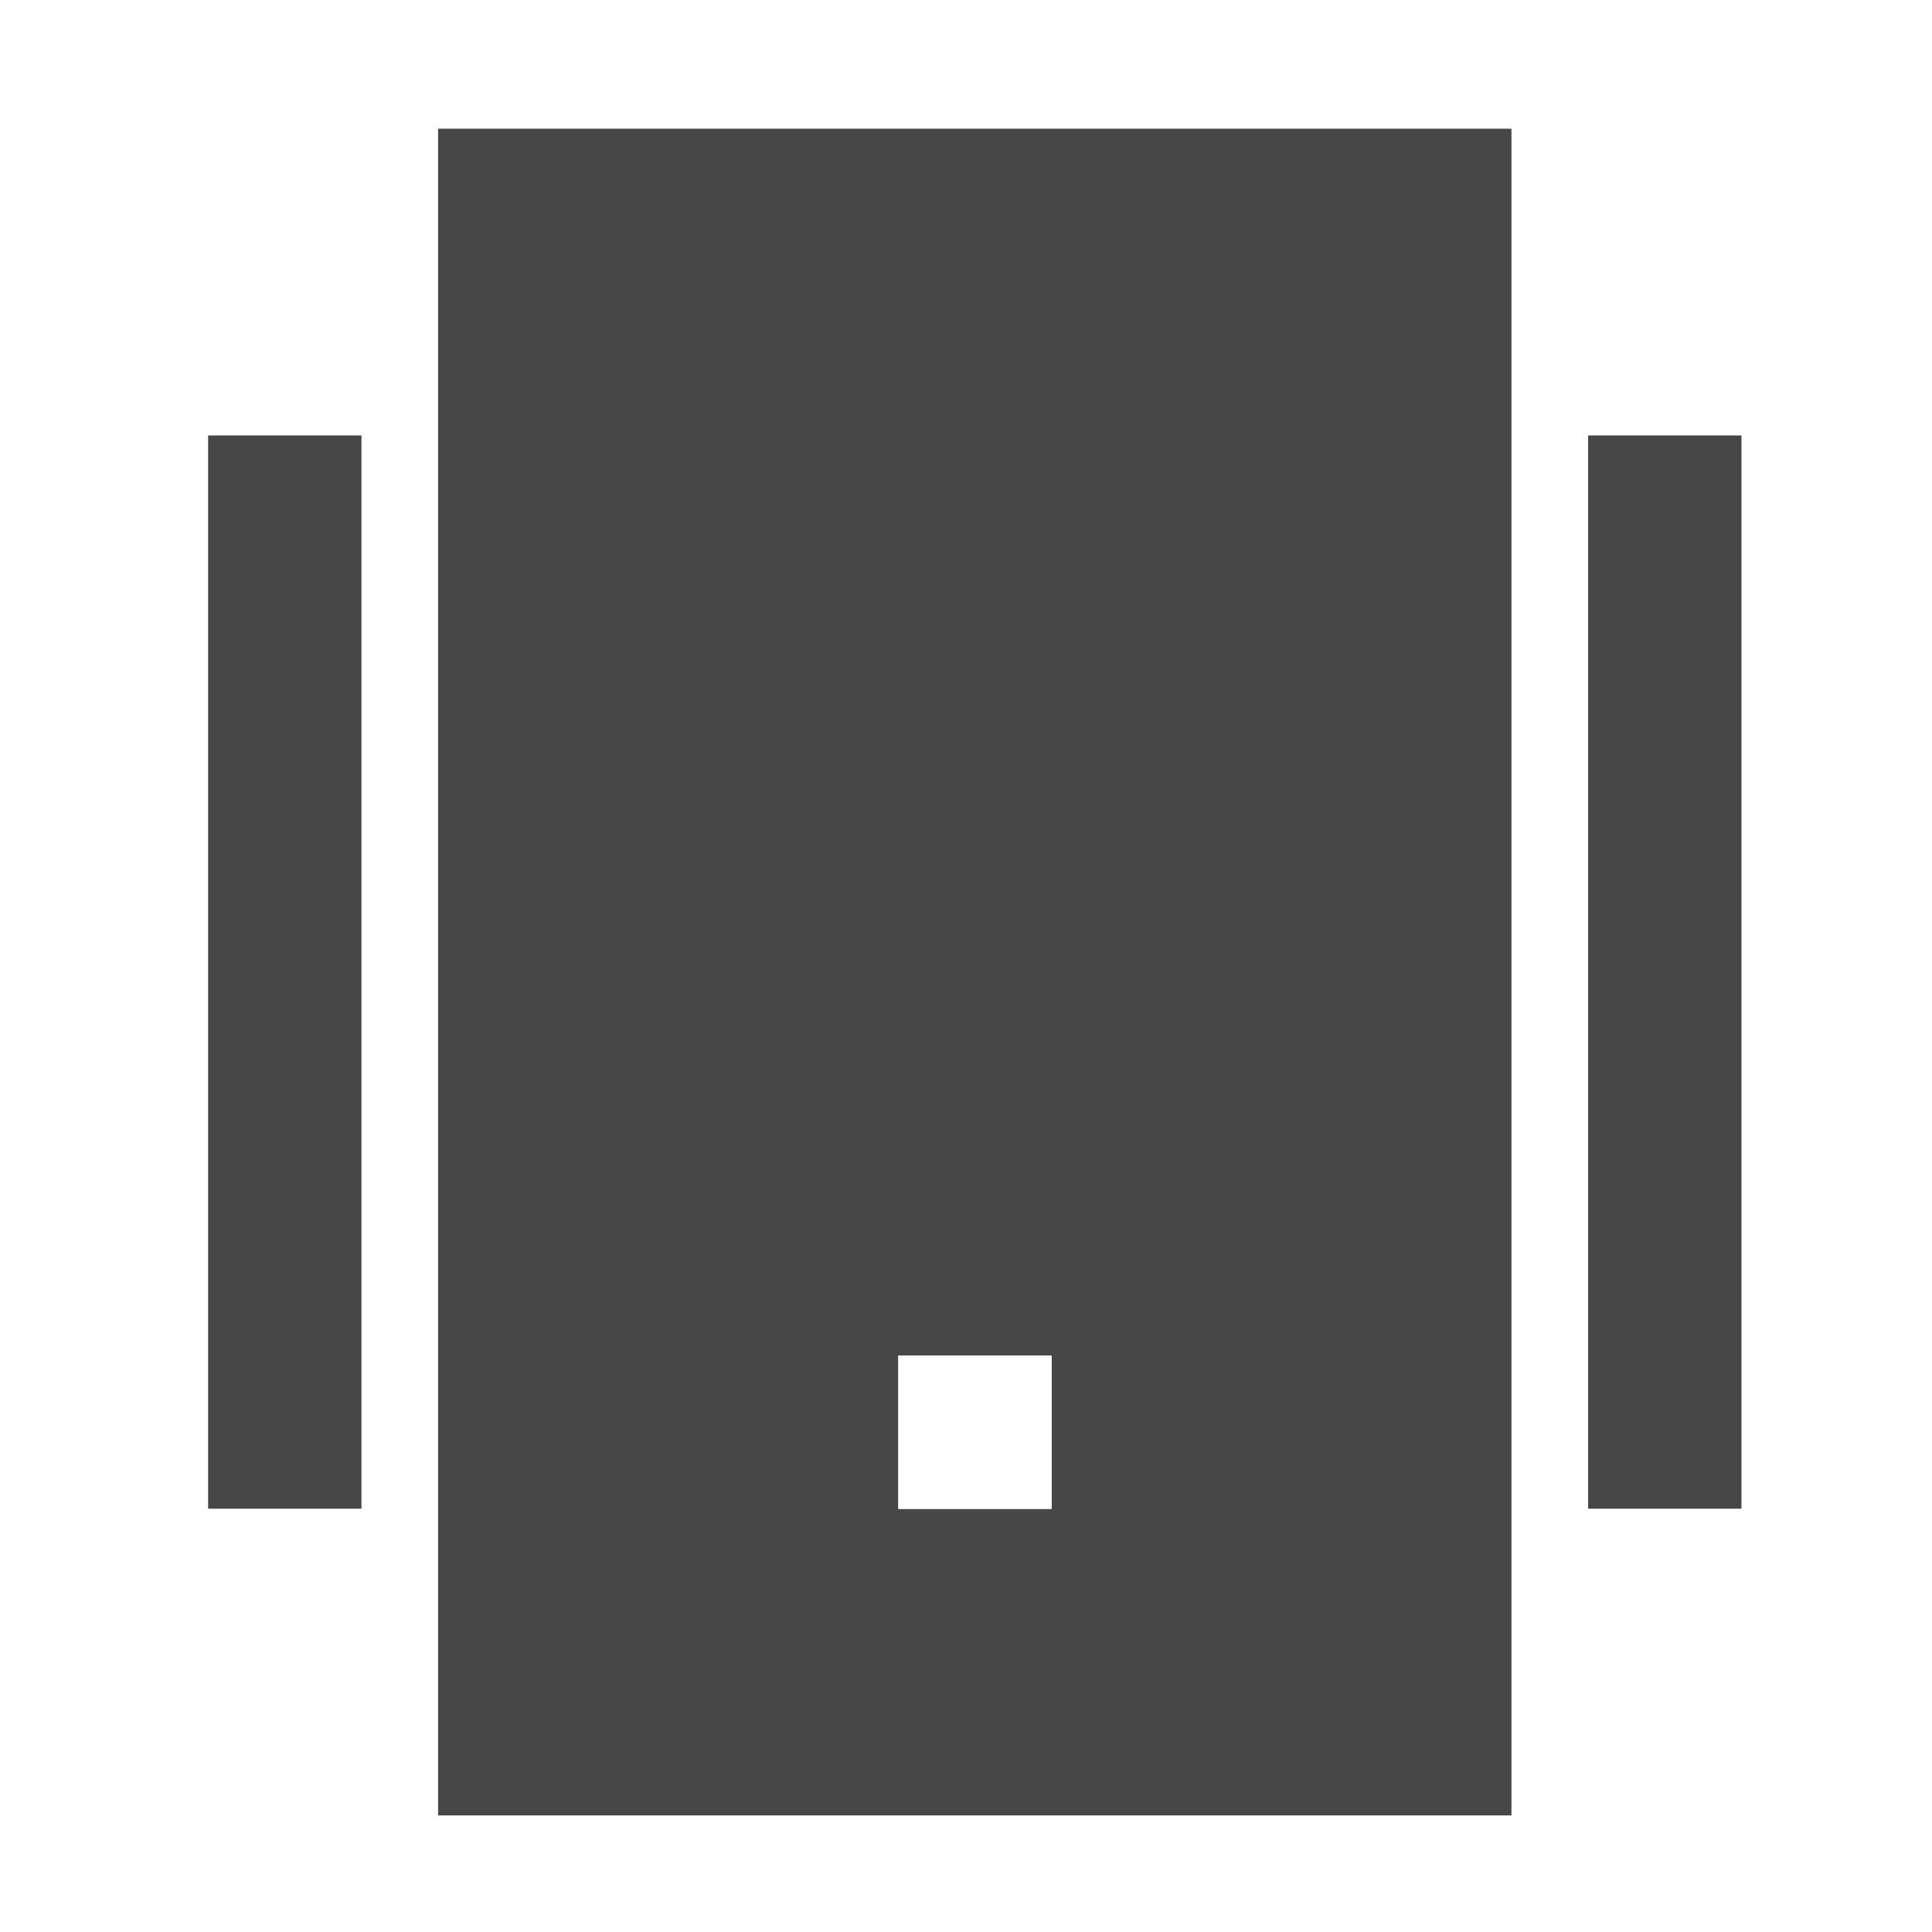 <?xml version="1.0" encoding="UTF-8"?>
<svg xmlns="http://www.w3.org/2000/svg" width="21" height="21" viewBox="0 0 21 21" fill="none">
  <path d="M16.429 1.399H4.762V19.733H16.429V1.399ZM11.432 14.733V16.403H9.762V14.733H11.432ZM3.929 16.399V4.733H2.262V16.399H3.929ZM18.929 16.399V4.733H17.262V16.399H18.929Z" fill="#474747"></path>
</svg>
